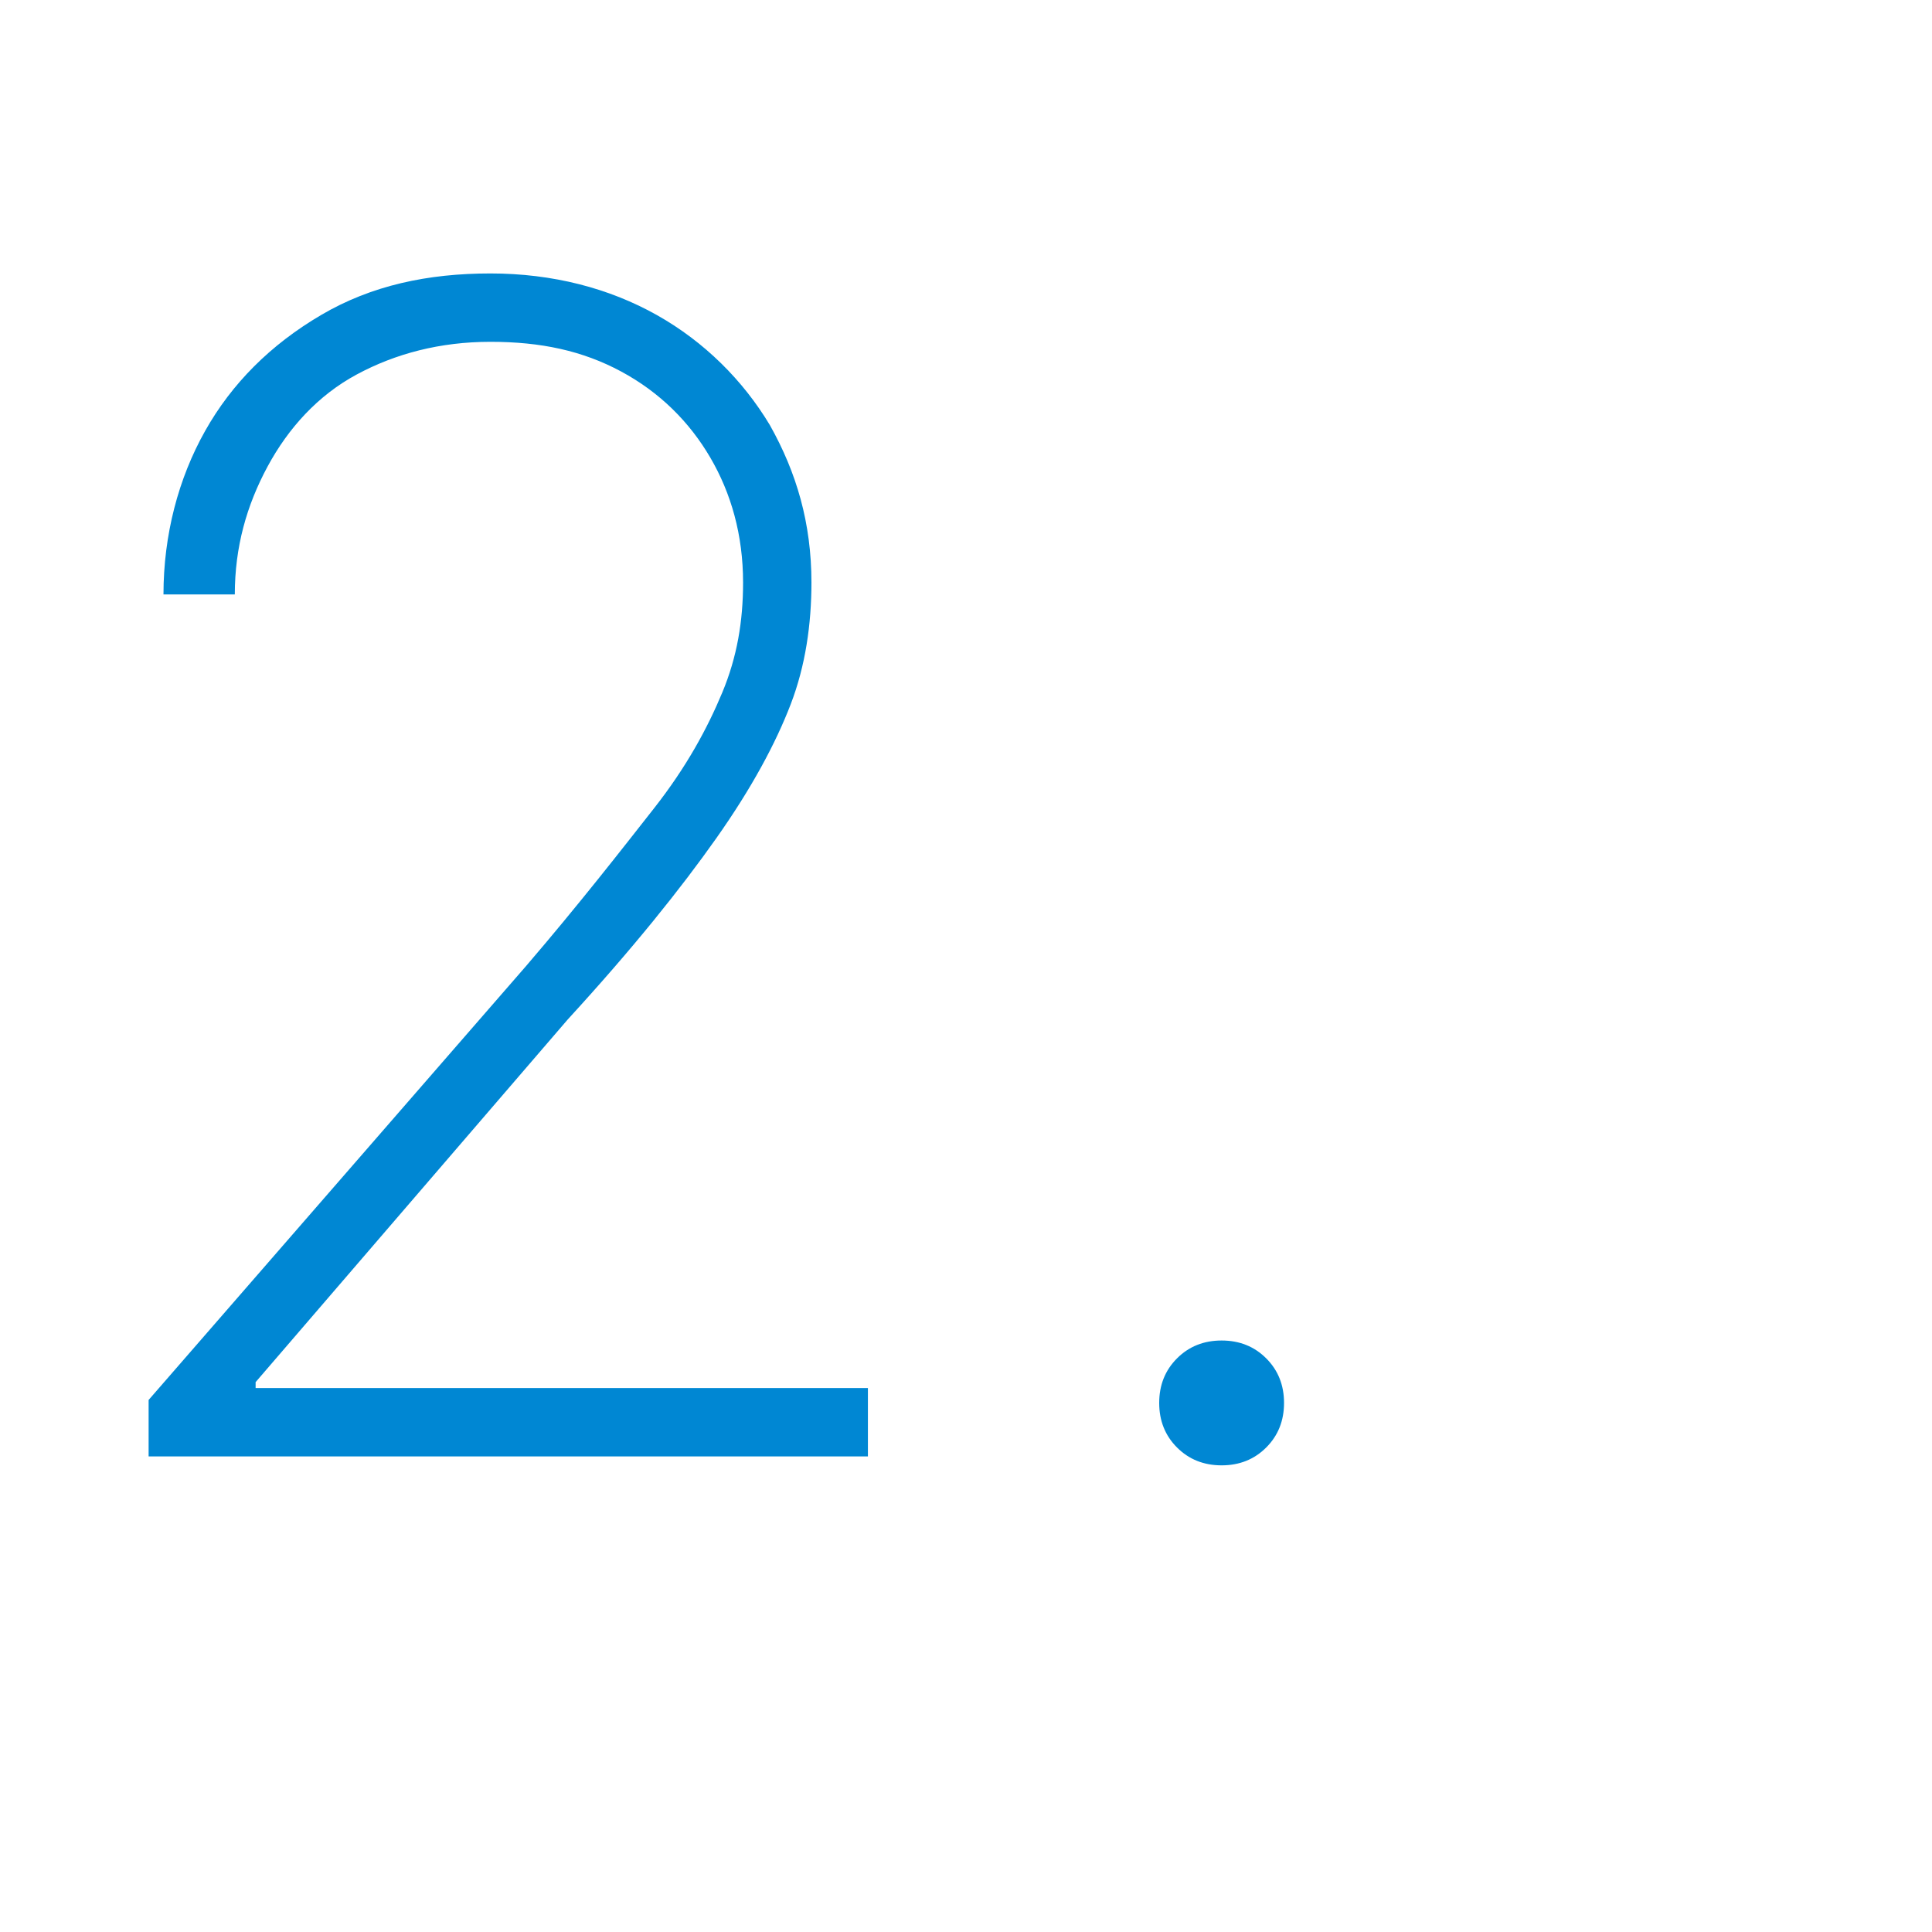 <?xml version="1.0" encoding="utf-8"?>
<!-- Generator: Adobe Illustrator 27.8.0, SVG Export Plug-In . SVG Version: 6.00 Build 0)  -->
<svg version="1.1" id="Layer_1" xmlns="http://www.w3.org/2000/svg" xmlns:xlink="http://www.w3.org/1999/xlink" x="0px" y="0px"
	 width="65px" height="65px" viewBox="0 0 65 65" style="enable-background:new 0 0 65 65;" xml:space="preserve">
<style type="text/css">
	.st0{fill:#0087D3;}
</style>
<g>
	<g>
		<path class="st0" d="M5,49v-1.9l12.7-14.6c1.8-2.1,3.2-3.9,4.3-5.3c1.1-1.4,1.8-2.7,2.3-3.9c0.5-1.2,0.7-2.4,0.7-3.7
			c0-1.6-0.4-3-1.1-4.2c-0.7-1.2-1.7-2.2-3-2.9c-1.3-0.7-2.7-1-4.4-1c-1.7,0-3.2,0.4-4.5,1.1c-1.3,0.7-2.3,1.8-3,3.1
			S7.9,18.4,7.9,20H5.5c0-2,0.5-3.9,1.4-5.5c0.9-1.6,2.2-2.9,3.9-3.9s3.6-1.4,5.7-1.4c2.1,0,4,0.5,5.6,1.4c1.6,0.9,2.9,2.2,3.8,3.7
			c0.9,1.6,1.4,3.3,1.4,5.3c0,1.4-0.2,2.8-0.7,4.1c-0.5,1.3-1.3,2.8-2.5,4.5c-1.2,1.7-2.8,3.7-5,6.1L8.6,46.5v0.2h20.6V49H5z"/>
		<path class="st0" d="M41.1,49.3c-0.6,0-1.1-0.2-1.5-0.6c-0.4-0.4-0.6-0.9-0.6-1.5s0.2-1.1,0.6-1.5c0.4-0.4,0.9-0.6,1.5-0.6
			s1.1,0.2,1.5,0.6c0.4,0.4,0.6,0.9,0.6,1.5s-0.2,1.1-0.6,1.5C42.2,49.1,41.7,49.3,41.1,49.3z"/>
	</g>
</g>
</svg>
